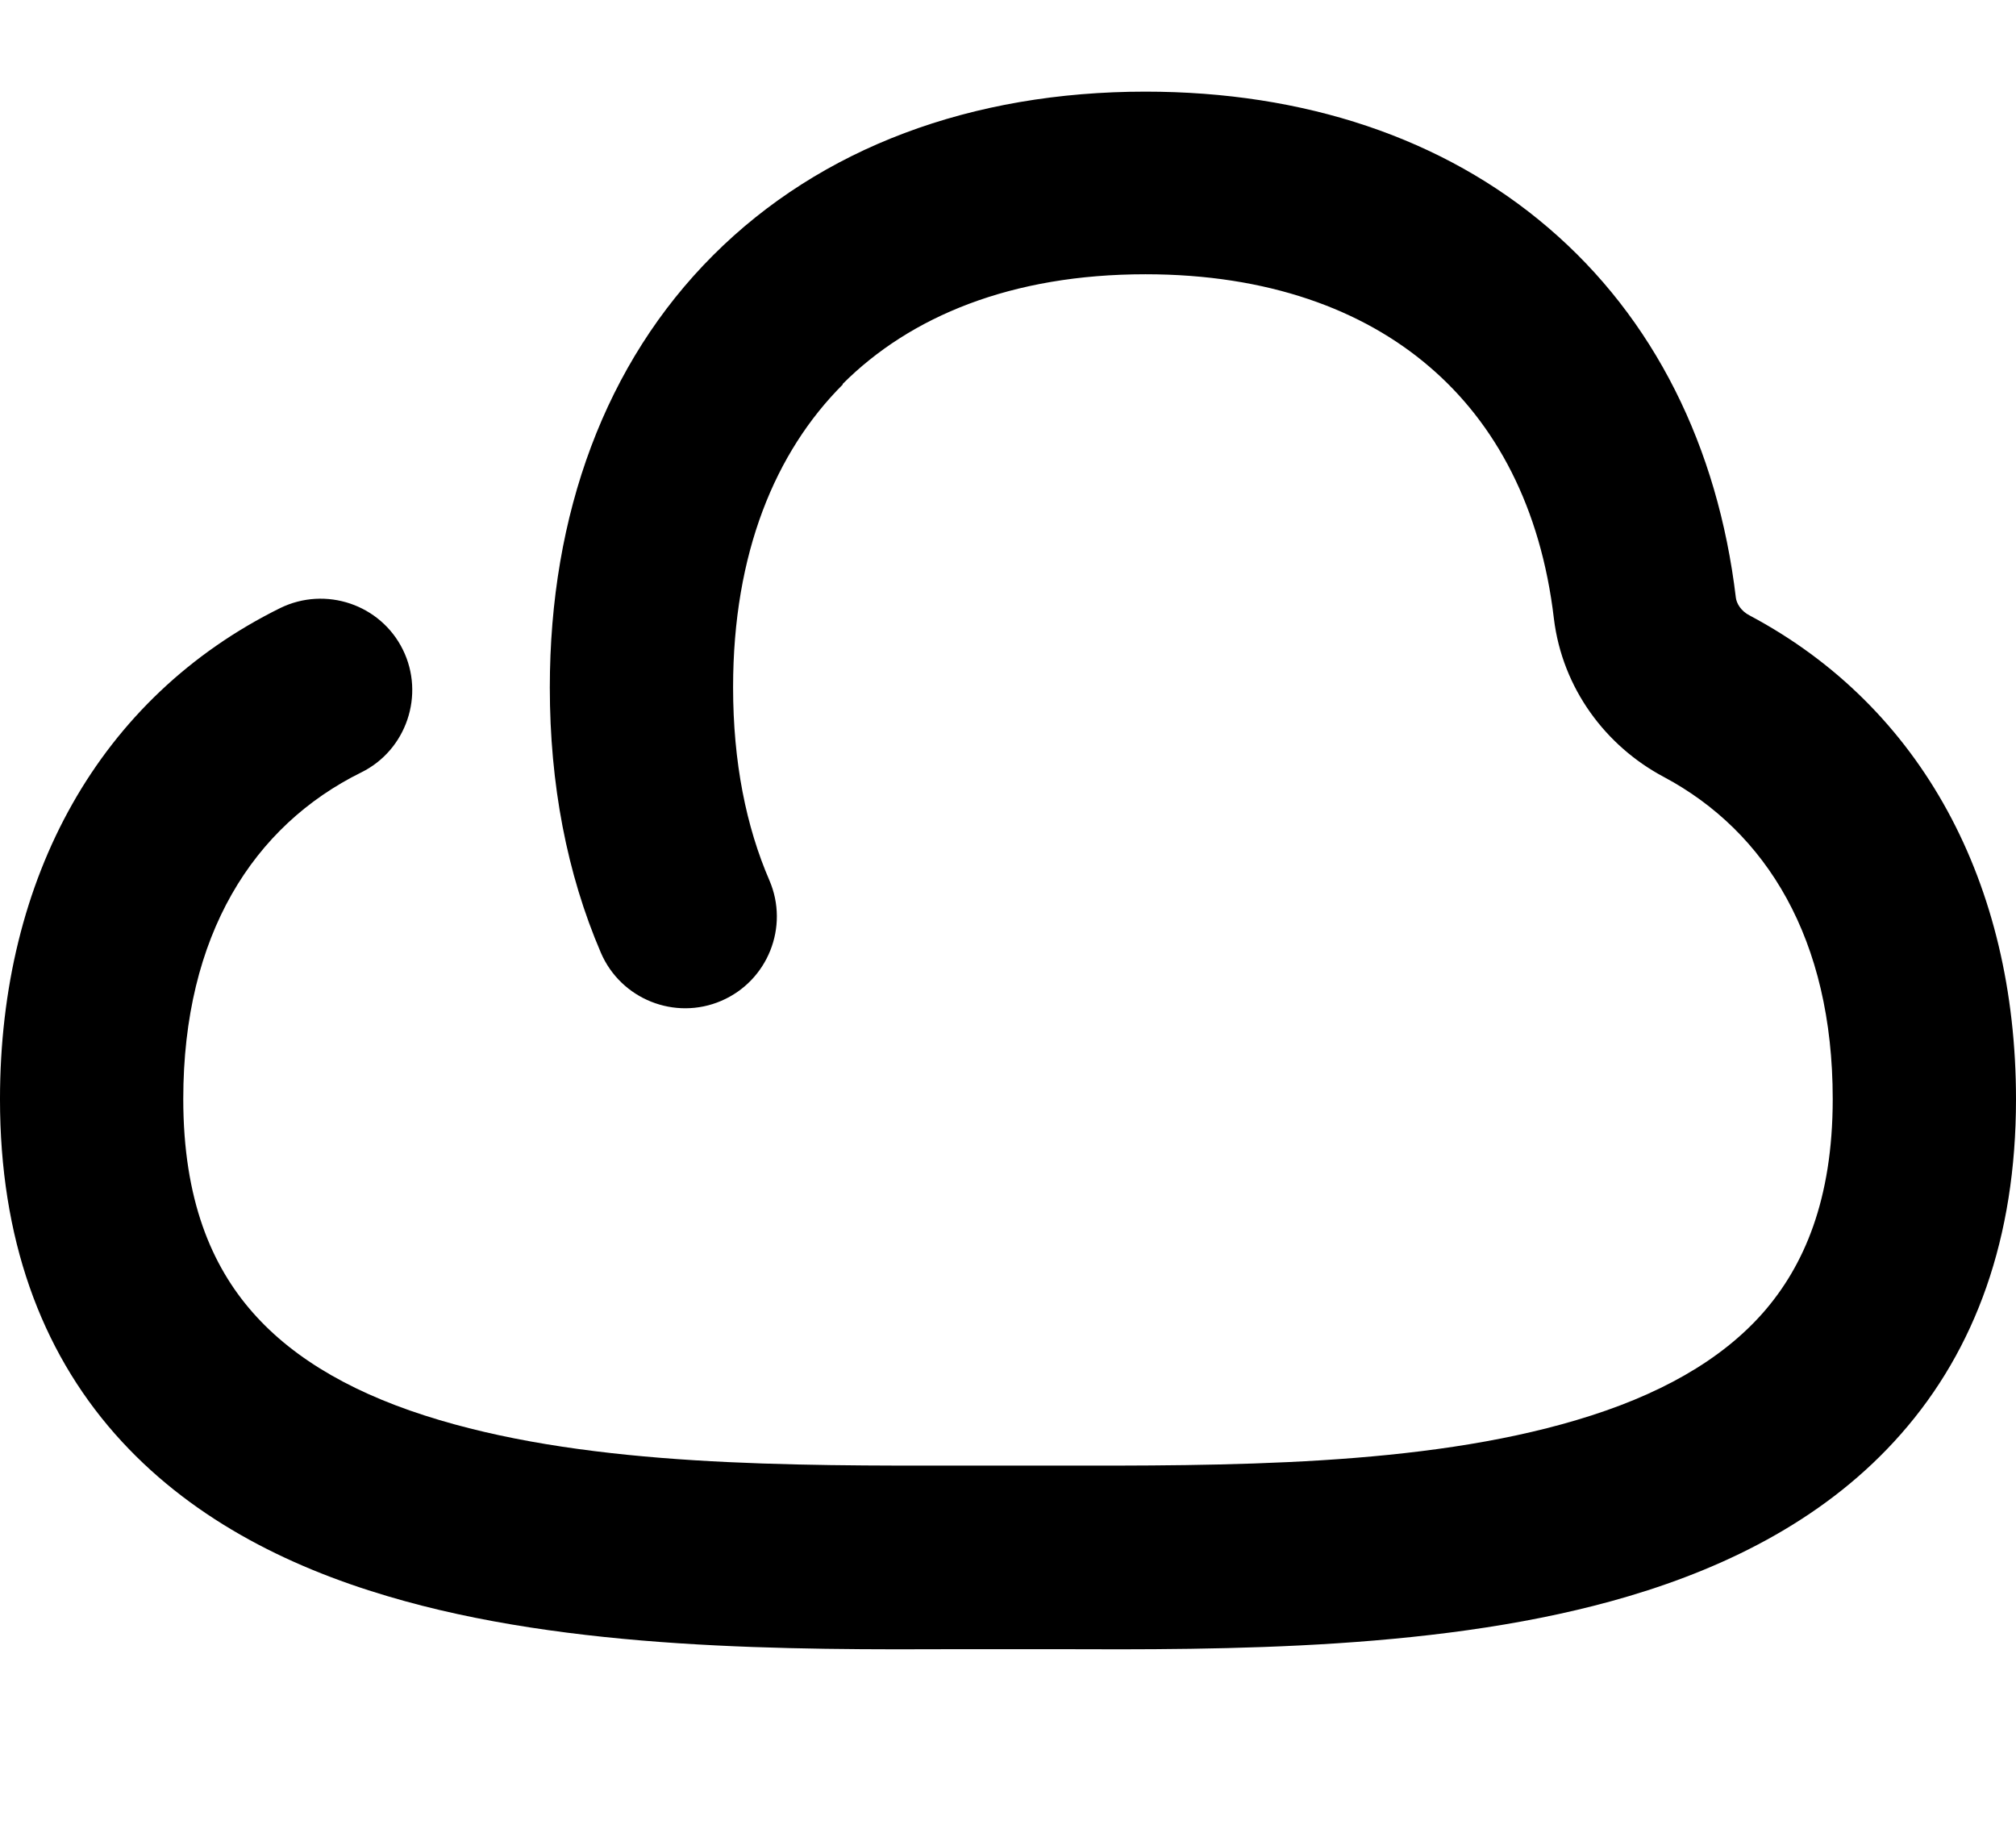 <svg xmlns="http://www.w3.org/2000/svg" viewBox="0 0 616 560"><!--! Font Awesome Pro 7.0.0 by @fontawesome - https://fontawesome.com License - https://fontawesome.com/license (Commercial License) Copyright 2025 Fonticons, Inc. --><path fill="currentColor" d="M257.5 117.5c-20.6 20.6-33.5 51.5-33.5 92.5 0 22.9 4 42.6 11.1 59 6.1 14.2-.5 30.7-14.7 36.8s-30.7-.5-36.8-14.7c-10.4-24.2-15.6-51.6-15.6-81 0-53.1 17-99.2 49.9-132.1S296.9 28 350 28c48.4 0 91 14.1 123.1 41.6 32.3 27.6 51.8 66.9 57.3 113 .2 1.7 1.5 4.1 4.3 5.5 52.6 28 81.3 81.9 81.3 147.8 0 42.4-12.4 76.4-35.1 102.2-22.2 25.3-52.2 40.4-83.2 49.6-55.8 16.6-123.3 16.4-175.5 16.2-9.7 0-18.6 0-28.3 0-52.3 .2-119.8 .4-175.5-16.2-31.1-9.2-61-24.3-83.3-49.6-22.7-25.8-35.1-59.8-35.1-102.2 0-67.8 30.4-122.8 85.6-150.1 13.9-6.8 30.7-1.1 37.5 12.7s1.1 30.7-12.7 37.5c-33 16.3-54.4 49.7-54.4 99.8 0 30.8 8.7 51 21.2 65.2 12.9 14.7 32.1 25.5 57.1 32.9 47.4 14.1 106.6 14 160.7 13.9 8.8 0 17.3 0 26 0 54.1 .1 113.3 .2 160.7-13.9 25-7.4 44.2-18.2 57.1-32.9 12.4-14.2 21.2-34.4 21.2-65.2 0-48.9-20.3-81.7-51.6-98.4-17.7-9.4-31-27-33.6-48.4-4-34-17.8-59.7-38.1-77-20.3-17.4-49.3-28.2-86.7-28.2-41 0-71.9 12.9-92.5 33.5z"/></svg>